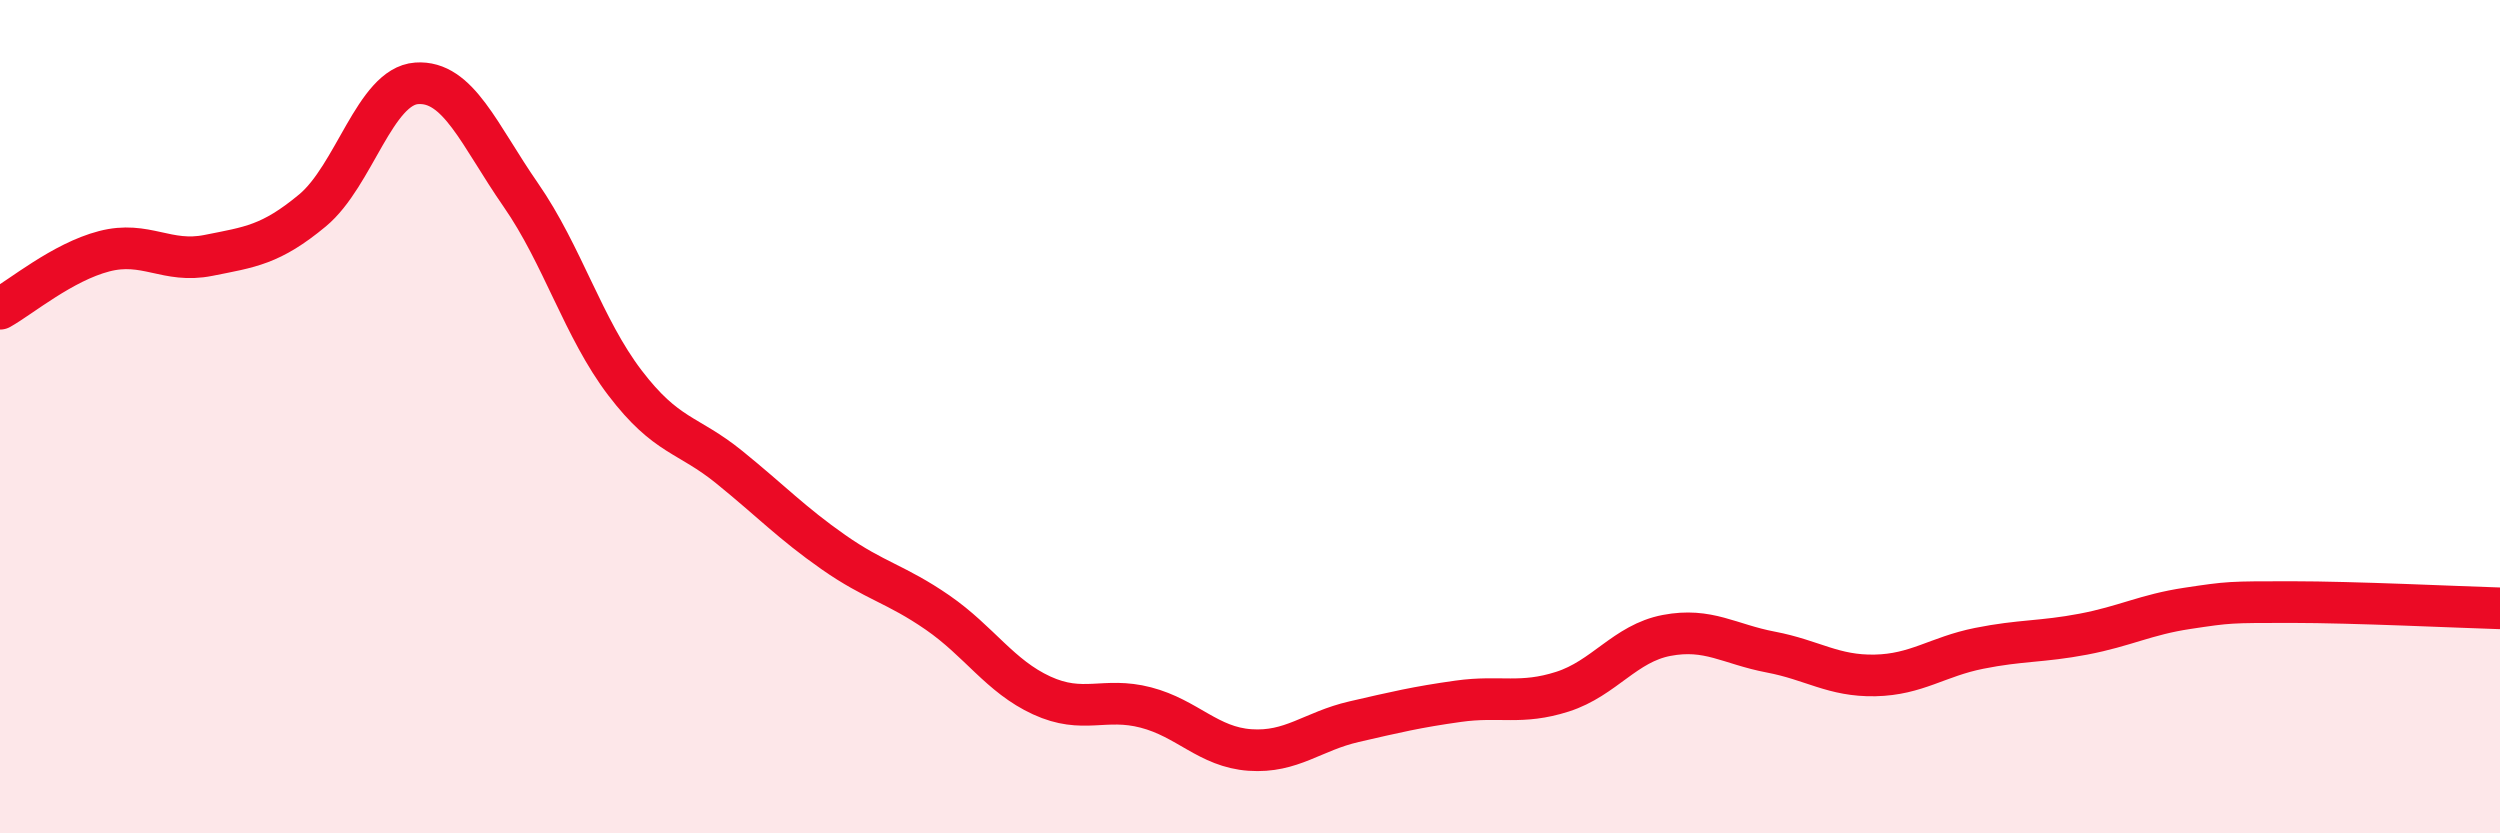 
    <svg width="60" height="20" viewBox="0 0 60 20" xmlns="http://www.w3.org/2000/svg">
      <path
        d="M 0,7.41 C 0.5,7.13 1.5,6.29 2.5,6.03 C 3.5,5.77 4,6.33 5,6.13 C 6,5.93 6.5,5.88 7.5,5.05 C 8.5,4.22 9,2.07 10,2 C 11,1.93 11.5,3.24 12.5,4.68 C 13.5,6.12 14,7.88 15,9.19 C 16,10.5 16.5,10.4 17.5,11.21 C 18.5,12.02 19,12.55 20,13.25 C 21,13.95 21.5,14.01 22.5,14.7 C 23.5,15.39 24,16.23 25,16.69 C 26,17.15 26.5,16.72 27.5,16.98 C 28.5,17.24 29,17.93 30,18 C 31,18.07 31.5,17.55 32.5,17.32 C 33.5,17.09 34,16.97 35,16.83 C 36,16.69 36.5,16.92 37.5,16.6 C 38.5,16.28 39,15.44 40,15.25 C 41,15.06 41.5,15.46 42.5,15.65 C 43.5,15.84 44,16.23 45,16.21 C 46,16.19 46.5,15.76 47.5,15.56 C 48.5,15.36 49,15.41 50,15.22 C 51,15.03 51.5,14.75 52.5,14.6 C 53.5,14.45 53.5,14.45 55,14.45 C 56.5,14.45 59,14.57 60,14.6L60 20L0 20Z"
        fill="#EB0A25"
        opacity="0.1"
        stroke-linecap="round"
        stroke-linejoin="round"
      />
      <path
        d="M 0,7.41 C 0.5,7.13 1.5,6.29 2.5,6.03 C 3.5,5.77 4,6.33 5,6.13 C 6,5.93 6.5,5.88 7.5,5.05 C 8.5,4.22 9,2.07 10,2 C 11,1.93 11.5,3.24 12.5,4.68 C 13.5,6.12 14,7.88 15,9.19 C 16,10.5 16.5,10.4 17.5,11.21 C 18.5,12.02 19,12.55 20,13.25 C 21,13.95 21.5,14.01 22.5,14.7 C 23.5,15.39 24,16.23 25,16.69 C 26,17.15 26.5,16.72 27.5,16.98 C 28.5,17.24 29,17.93 30,18 C 31,18.07 31.5,17.55 32.5,17.32 C 33.5,17.09 34,16.97 35,16.83 C 36,16.69 36.5,16.92 37.5,16.6 C 38.5,16.28 39,15.44 40,15.25 C 41,15.06 41.5,15.46 42.5,15.65 C 43.5,15.84 44,16.23 45,16.21 C 46,16.19 46.5,15.76 47.5,15.56 C 48.5,15.36 49,15.41 50,15.22 C 51,15.03 51.5,14.75 52.5,14.6 C 53.5,14.45 53.5,14.45 55,14.45 C 56.5,14.45 59,14.57 60,14.6"
        stroke="#EB0A25"
        stroke-width="1"
        fill="none"
        stroke-linecap="round"
        stroke-linejoin="round"
      />
    </svg>
  
